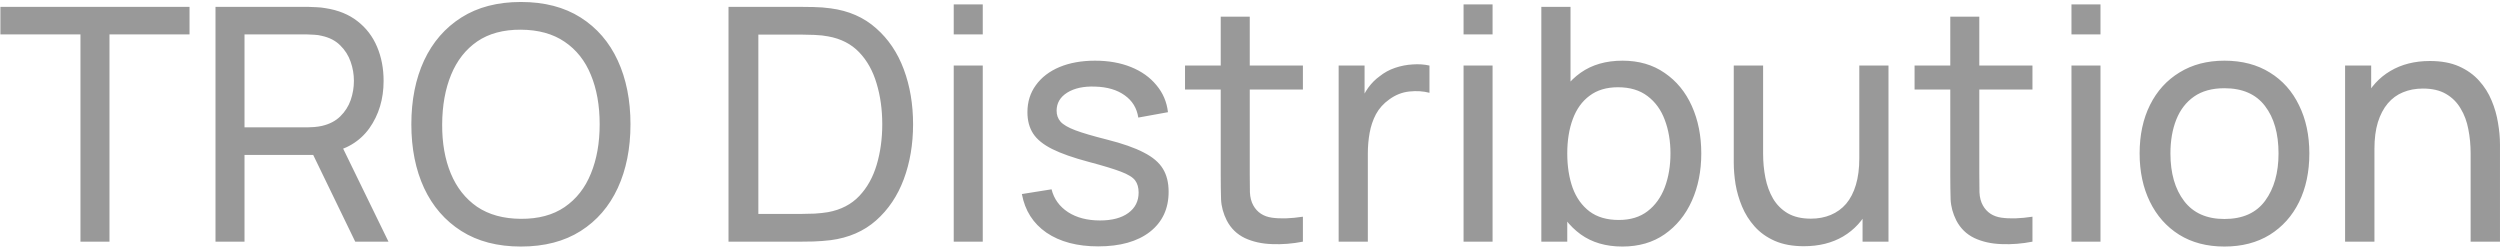 <?xml version="1.0" encoding="UTF-8"?> <svg xmlns="http://www.w3.org/2000/svg" width="230" height="23" viewBox="0 0 230 23" fill="none"> <path opacity="0.5" d="M7.402 22.232V3.167H0.037V0.632H17.437V3.167H10.072V22.232H7.402ZM19.826 22.232V0.632H28.36C28.57 0.632 28.82 0.642 29.11 0.662C29.401 0.672 29.68 0.702 29.951 0.752C31.12 0.932 32.1 1.332 32.891 1.952C33.691 2.572 34.291 3.357 34.691 4.307C35.09 5.247 35.291 6.292 35.291 7.442C35.291 9.112 34.855 10.562 33.986 11.792C33.115 13.012 31.84 13.777 30.16 14.087L29.14 14.252H22.495V22.232H19.826ZM32.681 22.232L28.421 13.442L31.061 12.632L35.74 22.232H32.681ZM22.495 11.717H28.27C28.46 11.717 28.675 11.707 28.916 11.687C29.166 11.667 29.401 11.632 29.62 11.582C30.311 11.422 30.87 11.132 31.3 10.712C31.741 10.282 32.06 9.782 32.261 9.212C32.461 8.632 32.56 8.042 32.56 7.442C32.56 6.842 32.461 6.257 32.261 5.687C32.06 5.107 31.741 4.602 31.3 4.172C30.87 3.742 30.311 3.452 29.62 3.302C29.401 3.242 29.166 3.207 28.916 3.197C28.675 3.177 28.46 3.167 28.27 3.167H22.495V11.717ZM47.924 22.682C45.774 22.682 43.949 22.207 42.449 21.257C40.949 20.307 39.804 18.987 39.014 17.297C38.234 15.607 37.844 13.652 37.844 11.432C37.844 9.212 38.234 7.257 39.014 5.567C39.804 3.877 40.949 2.557 42.449 1.607C43.949 0.657 45.774 0.182 47.924 0.182C50.084 0.182 51.914 0.657 53.414 1.607C54.914 2.557 56.054 3.877 56.834 5.567C57.614 7.257 58.004 9.212 58.004 11.432C58.004 13.652 57.614 15.607 56.834 17.297C56.054 18.987 54.914 20.307 53.414 21.257C51.914 22.207 50.084 22.682 47.924 22.682ZM47.924 20.132C49.534 20.142 50.874 19.782 51.944 19.052C53.024 18.312 53.829 17.287 54.359 15.977C54.899 14.667 55.169 13.152 55.169 11.432C55.169 9.702 54.899 8.187 54.359 6.887C53.829 5.587 53.024 4.572 51.944 3.842C50.874 3.112 49.534 2.742 47.924 2.732C46.314 2.722 44.974 3.082 43.904 3.812C42.844 4.542 42.044 5.562 41.504 6.872C40.964 8.182 40.689 9.702 40.679 11.432C40.669 13.152 40.934 14.662 41.474 15.962C42.014 17.262 42.819 18.282 43.889 19.022C44.969 19.752 46.314 20.122 47.924 20.132ZM67.023 22.232V0.632H73.683C73.903 0.632 74.288 0.637 74.838 0.647C75.388 0.657 75.913 0.697 76.413 0.767C78.083 0.987 79.478 1.597 80.598 2.597C81.728 3.587 82.578 4.847 83.148 6.377C83.718 7.907 84.003 9.592 84.003 11.432C84.003 13.272 83.718 14.957 83.148 16.487C82.578 18.017 81.728 19.282 80.598 20.282C79.478 21.272 78.083 21.877 76.413 22.097C75.913 22.157 75.383 22.197 74.823 22.217C74.273 22.227 73.893 22.232 73.683 22.232H67.023ZM69.768 19.682H73.683C74.063 19.682 74.488 19.672 74.958 19.652C75.428 19.622 75.838 19.577 76.188 19.517C77.368 19.297 78.323 18.802 79.053 18.032C79.783 17.262 80.318 16.302 80.658 15.152C80.998 14.002 81.168 12.762 81.168 11.432C81.168 10.072 80.993 8.817 80.643 7.667C80.303 6.517 79.768 5.562 79.038 4.802C78.308 4.042 77.358 3.557 76.188 3.347C75.838 3.277 75.423 3.232 74.943 3.212C74.463 3.192 74.043 3.182 73.683 3.182H69.768V19.682ZM87.743 3.167V0.407H90.413V3.167H87.743ZM87.743 22.232V6.032H90.413V22.232H87.743ZM101.033 22.667C99.103 22.667 97.518 22.247 96.278 21.407C95.048 20.557 94.293 19.372 94.013 17.852L96.743 17.417C96.963 18.297 97.468 18.997 98.258 19.517C99.048 20.027 100.028 20.282 101.198 20.282C102.308 20.282 103.178 20.052 103.808 19.592C104.438 19.132 104.753 18.507 104.753 17.717C104.753 17.257 104.648 16.887 104.438 16.607C104.228 16.317 103.793 16.047 103.133 15.797C102.483 15.547 101.498 15.247 100.178 14.897C98.748 14.517 97.623 14.122 96.803 13.712C95.983 13.302 95.398 12.827 95.048 12.287C94.698 11.747 94.523 11.092 94.523 10.322C94.523 9.372 94.783 8.542 95.303 7.832C95.823 7.112 96.548 6.557 97.478 6.167C98.418 5.777 99.508 5.582 100.748 5.582C101.978 5.582 103.078 5.777 104.048 6.167C105.018 6.557 105.798 7.112 106.388 7.832C106.988 8.542 107.343 9.372 107.453 10.322L104.723 10.817C104.593 9.947 104.173 9.262 103.463 8.762C102.763 8.262 101.858 7.997 100.748 7.967C99.698 7.927 98.843 8.112 98.183 8.522C97.533 8.932 97.208 9.487 97.208 10.187C97.208 10.577 97.328 10.912 97.568 11.192C97.818 11.472 98.273 11.737 98.933 11.987C99.603 12.237 100.573 12.522 101.843 12.842C103.273 13.202 104.398 13.597 105.218 14.027C106.048 14.447 106.638 14.947 106.988 15.527C107.338 16.097 107.513 16.802 107.513 17.642C107.513 19.202 106.938 20.432 105.788 21.332C104.638 22.222 103.053 22.667 101.033 22.667ZM119.867 22.232C118.907 22.422 117.957 22.497 117.017 22.457C116.087 22.427 115.257 22.242 114.527 21.902C113.797 21.552 113.242 21.012 112.862 20.282C112.542 19.642 112.367 18.997 112.337 18.347C112.317 17.687 112.307 16.942 112.307 16.112V1.532H114.977V15.992C114.977 16.652 114.982 17.217 114.992 17.687C115.012 18.157 115.117 18.562 115.307 18.902C115.667 19.542 116.237 19.917 117.017 20.027C117.807 20.137 118.757 20.107 119.867 19.937V22.232ZM109.022 8.237V6.032H119.867V8.237H109.022ZM123.156 22.232V6.032H125.541V9.947L125.151 9.437C125.341 8.937 125.586 8.477 125.886 8.057C126.196 7.637 126.541 7.292 126.921 7.022C127.341 6.682 127.816 6.422 128.346 6.242C128.876 6.062 129.416 5.957 129.966 5.927C130.516 5.887 131.031 5.922 131.511 6.032V8.537C130.951 8.387 130.336 8.347 129.666 8.417C128.996 8.487 128.376 8.732 127.806 9.152C127.286 9.522 126.881 9.972 126.591 10.502C126.311 11.032 126.116 11.607 126.006 12.227C125.896 12.837 125.841 13.462 125.841 14.102V22.232H123.156ZM134.647 3.167V0.407H137.317V3.167H134.647ZM134.647 22.232V6.032H137.317V22.232H134.647ZM149.258 22.682C147.738 22.682 146.458 22.307 145.418 21.557C144.378 20.797 143.588 19.772 143.048 18.482C142.518 17.182 142.253 15.727 142.253 14.117C142.253 12.487 142.518 11.027 143.048 9.737C143.588 8.447 144.378 7.432 145.418 6.692C146.468 5.952 147.753 5.582 149.273 5.582C150.773 5.582 152.063 5.957 153.143 6.707C154.233 7.447 155.068 8.462 155.648 9.752C156.228 11.042 156.518 12.497 156.518 14.117C156.518 15.737 156.228 17.192 155.648 18.482C155.068 19.772 154.233 20.797 153.143 21.557C152.063 22.307 150.768 22.682 149.258 22.682ZM141.803 22.232V0.632H144.488V10.307H144.188V22.232H141.803ZM148.928 20.237C149.998 20.237 150.883 19.967 151.583 19.427C152.283 18.887 152.808 18.157 153.158 17.237C153.508 16.307 153.683 15.267 153.683 14.117C153.683 12.977 153.508 11.947 153.158 11.027C152.818 10.107 152.288 9.377 151.568 8.837C150.858 8.297 149.953 8.027 148.853 8.027C147.803 8.027 146.933 8.287 146.243 8.807C145.553 9.317 145.038 10.032 144.698 10.952C144.358 11.862 144.188 12.917 144.188 14.117C144.188 15.297 144.353 16.352 144.683 17.282C145.023 18.202 145.543 18.927 146.243 19.457C146.943 19.977 147.838 20.237 148.928 20.237ZM165.956 22.652C164.916 22.652 164.021 22.487 163.271 22.157C162.531 21.827 161.916 21.387 161.426 20.837C160.936 20.287 160.551 19.677 160.271 19.007C159.991 18.337 159.791 17.652 159.671 16.952C159.561 16.252 159.506 15.597 159.506 14.987V6.032H162.206V14.147C162.206 14.907 162.276 15.642 162.416 16.352C162.556 17.062 162.791 17.702 163.121 18.272C163.461 18.842 163.911 19.292 164.471 19.622C165.041 19.952 165.751 20.117 166.601 20.117C167.271 20.117 167.881 20.002 168.431 19.772C168.981 19.542 169.451 19.202 169.841 18.752C170.231 18.292 170.531 17.712 170.741 17.012C170.951 16.312 171.056 15.497 171.056 14.567L172.811 15.107C172.811 16.667 172.526 18.012 171.956 19.142C171.396 20.272 170.601 21.142 169.571 21.752C168.551 22.352 167.346 22.652 165.956 22.652ZM171.356 22.232V17.897H171.056V6.032H173.741V22.232H171.356ZM186.986 22.232C186.026 22.422 185.076 22.497 184.136 22.457C183.206 22.427 182.376 22.242 181.646 21.902C180.916 21.552 180.361 21.012 179.981 20.282C179.661 19.642 179.486 18.997 179.456 18.347C179.436 17.687 179.426 16.942 179.426 16.112V1.532H182.096V15.992C182.096 16.652 182.101 17.217 182.111 17.687C182.131 18.157 182.236 18.562 182.426 18.902C182.786 19.542 183.356 19.917 184.136 20.027C184.926 20.137 185.876 20.107 186.986 19.937V22.232ZM176.141 8.237V6.032H186.986V8.237H176.141ZM190.575 3.167V0.407H193.245V3.167H190.575ZM190.575 22.232V6.032H193.245V22.232H190.575ZM204.645 22.682C203.035 22.682 201.645 22.317 200.475 21.587C199.315 20.857 198.42 19.847 197.79 18.557C197.16 17.267 196.845 15.787 196.845 14.117C196.845 12.417 197.165 10.927 197.805 9.647C198.445 8.367 199.35 7.372 200.52 6.662C201.69 5.942 203.065 5.582 204.645 5.582C206.265 5.582 207.66 5.947 208.83 6.677C210 7.397 210.895 8.402 211.515 9.692C212.145 10.972 212.46 12.447 212.46 14.117C212.46 15.807 212.145 17.297 211.515 18.587C210.885 19.867 209.985 20.872 208.815 21.602C207.645 22.322 206.255 22.682 204.645 22.682ZM204.645 20.147C206.325 20.147 207.575 19.587 208.395 18.467C209.215 17.347 209.625 15.897 209.625 14.117C209.625 12.287 209.21 10.832 208.38 9.752C207.55 8.662 206.305 8.117 204.645 8.117C203.515 8.117 202.585 8.372 201.855 8.882C201.125 9.392 200.58 10.097 200.22 10.997C199.86 11.897 199.68 12.937 199.68 14.117C199.68 15.937 200.1 17.397 200.94 18.497C201.78 19.597 203.015 20.147 204.645 20.147ZM227.298 22.232V14.117C227.298 13.347 227.228 12.607 227.088 11.897C226.958 11.187 226.723 10.552 226.383 9.992C226.053 9.422 225.603 8.972 225.033 8.642C224.473 8.312 223.763 8.147 222.903 8.147C222.233 8.147 221.623 8.262 221.073 8.492C220.533 8.712 220.068 9.052 219.678 9.512C219.288 9.972 218.983 10.552 218.763 11.252C218.553 11.942 218.448 12.757 218.448 13.697L216.693 13.157C216.693 11.587 216.973 10.242 217.533 9.122C218.103 7.992 218.898 7.127 219.918 6.527C220.948 5.917 222.158 5.612 223.548 5.612C224.598 5.612 225.493 5.777 226.233 6.107C226.973 6.437 227.588 6.877 228.078 7.427C228.568 7.967 228.953 8.577 229.233 9.257C229.513 9.927 229.708 10.612 229.818 11.312C229.938 12.002 229.998 12.657 229.998 13.277V22.232H227.298ZM215.748 22.232V6.032H218.148V10.367H218.448V22.232H215.748Z" fill="#353535"></path> </svg> 
